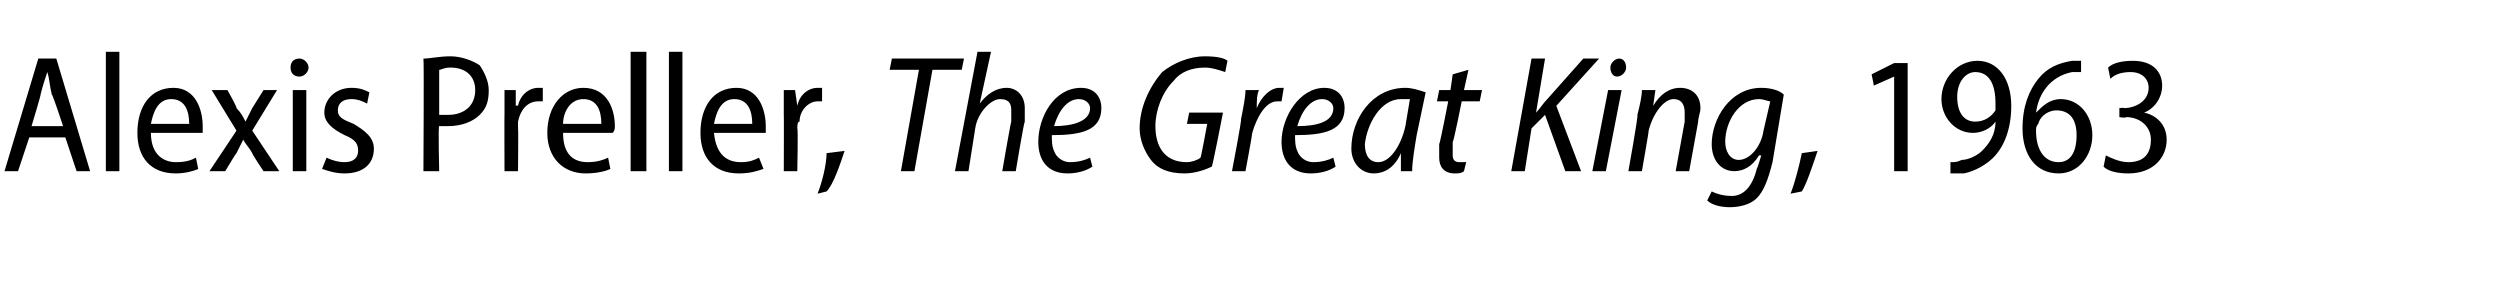 <?xml version="1.0" standalone="no"?><!DOCTYPE svg PUBLIC "-//W3C//DTD SVG 1.1//EN" "http://www.w3.org/Graphics/SVG/1.1/DTD/svg11.dtd"><svg xmlns="http://www.w3.org/2000/svg" version="1.1" width="111px" height="12.9px" viewBox="0 -2 111 12.9" style="top:-2px"><desc>Alexis Preller, The Great King, 1963</desc><defs/><g id="Polygon158141"><path d="m1.3 4.1L.8 5.6h-.6l1.5-5h.8l1.5 5h-.6l-.5-1.5H1.3zm1.5-.5s-.47-1.44-.5-1.4c-.1-.4-.1-.7-.2-1c-.1.3-.2.6-.3 1c.04-.05-.4 1.4-.4 1.4h1.4zM4.7.3h.6v5.3h-.6V.3zm2 3.6c0 1 .6 1.3 1.1 1.3c.5 0 .7-.1.9-.2l.1.5c-.2.1-.6.2-1 .2c-1.1 0-1.7-.7-1.7-1.8c0-1.2.6-2 1.6-2c1 0 1.3 1 1.3 1.7v.3H6.7zm1.7-.4c0-.6-.2-1.1-.8-1.1c-.6 0-.8.6-.9 1.1h1.7zM10.1 2s.44.78.4.8c.2.2.3.4.4.6l.3-.6l.5-.8h.6l-1.1 1.8l1.2 1.8h-.7s-.53-.79-.5-.8c-.1-.2-.3-.4-.4-.6l-.3.6c-.03.01-.5.8-.5.8h-.7l1.2-1.8L9.4 2h.7zM13 5.6V2h.6v3.6h-.6zm.7-4.6c0 .2-.2.4-.4.4c-.3 0-.4-.2-.4-.4c0-.2.1-.4.4-.4c.2 0 .4.2.4.4zm.8 4c.2.1.5.2.8.2c.4 0 .6-.2.6-.5c0-.3-.1-.5-.6-.7c-.6-.3-.9-.6-.9-1c0-.6.5-1.1 1.2-1.1c.4 0 .6.1.8.2l-.1.5c-.2-.1-.4-.2-.7-.2c-.4 0-.6.2-.6.5c0 .3.2.4.7.6c.5.3.9.6.9 1.1c0 .7-.5 1.1-1.3 1.1c-.4 0-.7-.1-1-.2l.2-.5zM18.8.6c.3 0 .7-.1 1.2-.1c.5 0 1 .2 1.3.4c.2.3.4.7.4 1.1c0 .5-.1.8-.4 1.1c-.3.3-.8.5-1.4.5h-.4c-.05-.02 0 2 0 2h-.7s.03-4.96 0-5zm.7 2.5h.4c.7 0 1.2-.4 1.2-1.1c0-.6-.4-1-1.1-1c-.3 0-.4.1-.5.1v2zm2.9 0V2h.5v.7s.06-.04.1 0c.1-.5.5-.8.9-.8h.2v.6h-.2c-.5 0-.8.4-.9.9v.3c.02-.03 0 1.9 0 1.9h-.6s-.01-2.53 0-2.5zm2.6.8c0 1 .5 1.3 1.1 1.3c.4 0 .7-.1.9-.2l.1.5c-.2.1-.6.2-1.1.2c-1 0-1.7-.7-1.7-1.8c0-1.2.7-2 1.6-2c1.1 0 1.4 1 1.4 1.7c0 .1 0 .2-.1.3H25zm1.7-.4c0-.6-.2-1.1-.8-1.1c-.6 0-.9.6-.9 1.1h1.7zM28 .3h.7v5.3h-.7V.3zm1.7 0h.6v5.3h-.6V.3zm2 3.6c.1 1 .6 1.3 1.2 1.3c.4 0 .6-.1.8-.2l.2.5c-.3.1-.6.2-1.1.2c-1.1 0-1.7-.7-1.7-1.8c0-1.2.6-2 1.6-2c1 0 1.3 1 1.3 1.7v.3h-2.3zm1.7-.4c0-.6-.2-1.1-.8-1.1c-.6 0-.8.6-.9 1.1h1.7zm1.4-.4V2h.5l.1.7s-.02-.04 0 0c.1-.5.5-.8.9-.8h.2v.6h-.2c-.4 0-.8.4-.8.9c-.1 0-.1.2-.1.3c.04-.03 0 1.9 0 1.9h-.6s.01-2.53 0-2.5zm1.5 3.5c.2-.5.4-1.3.4-1.8l.8-.1c-.2.6-.5 1.5-.8 1.8l-.4.1zm4.5-5.5h-1.3l.1-.5h3.2l-.1.5h-1.3l-.8 4.5h-.6l.8-4.5zm1.6 4.5l1-5.3h.6l-.5 2.3s.04-.01 0 0c.3-.4.7-.7 1.2-.7c.4 0 .8.3.8.9v.6c-.04.03-.4 2.2-.4 2.2h-.6s.37-2.15.4-2.2v-.5c0-.3-.1-.5-.5-.5c-.4 0-1 .6-1.1 1.3L43 5.6h-.6zm6.1-.2c-.3.2-.7.3-1.1.3c-.9 0-1.3-.6-1.3-1.4c0-1.1.7-2.4 1.9-2.4c.6 0 .9.4.9.9c0 1-.9 1.2-2.2 1.2c0 .2 0 .5.1.7c.1.3.4.5.7.5c.4 0 .7-.1.9-.2l.1.4zm-.1-2.6c0-.2-.2-.4-.5-.4c-.5 0-.9.5-1.1 1.2c.8 0 1.6-.2 1.6-.8zm5.4 2.6c-.2.1-.7.3-1.2.3c-.7 0-1.2-.2-1.5-.6c-.3-.4-.5-.9-.5-1.4c0-.9.4-1.8 1-2.5c.5-.4 1.2-.7 1.9-.7c.6 0 .9.1 1 .2l-.1.5c-.3-.1-.6-.2-.9-.2c-.6 0-1.1.2-1.4.6c-.5.5-.8 1.3-.8 2c0 .9.4 1.6 1.4 1.6c.2 0 .5-.1.6-.2c.02.04.3-1.5.3-1.5h-.9l.1-.5h1.5s-.47 2.44-.5 2.4zm.9.2s.45-2.34.4-2.3c.1-.5.2-1 .2-1.3h.6c-.1.2-.1.5-.1.8c.2-.5.6-.9 1-.9h.2l-.1.6h-.2c-.5 0-.9.7-1.1 1.4c.01.04-.3 1.7-.3 1.7h-.6zm4.6-.2c-.3.2-.7.3-1.1.3c-.9 0-1.3-.6-1.3-1.4c0-1.1.8-2.4 1.9-2.4c.6 0 .9.4.9.9c0 1-.9 1.2-2.2 1.2c0 .2 0 .5.1.7c.1.3.4.5.7.5c.4 0 .7-.1.9-.2l.1.4zm-.1-2.6c0-.2-.2-.4-.5-.4c-.5 0-.9.5-1.1 1.2c.9 0 1.6-.2 1.6-.8zm3 2.8v-.8c-.3.7-.8.9-1.2.9c-.6 0-1-.5-1-1.1c0-1.3.9-2.7 2.4-2.7c.3 0 .6.1.9.2L62.9 4c-.1.6-.2 1.2-.2 1.6h-.5zm.4-3.2h-.4c-.9 0-1.5 1.1-1.6 2c0 .5.2.8.6.8c.5 0 1-.7 1.2-1.6l.2-1.2zm2.6-1.3L65 2h.8l-.1.5h-.8s-.36 1.82-.4 1.8v.6c0 .2.1.3.3.3h.3l-.1.4c-.1.1-.3.1-.4.1c-.5 0-.7-.3-.7-.7v-.6c.04-.03.4-1.9.4-1.9h-.5l.1-.5h.5l.1-.7l.7-.2zM68 .6h.6L68.2 3s0 .02 0 0c.2-.2.3-.4.5-.6L70.3.6h.7l-1.9 2.1l1.1 2.9h-.7l-.9-2.5l-.6.6l-.3 1.9h-.6l.9-5zm2.7 5l.7-3.6h.6l-.7 3.6h-.6zm1.1-4.2c-.2 0-.3-.2-.3-.4c0-.2.2-.4.4-.4c.2 0 .3.2.3.4c0 .2-.2.4-.4.4zm.5 4.2s.45-2.49.4-2.5c.1-.4.2-.8.2-1.1h.6l-.1.7s0-.03 0 0c.3-.5.7-.8 1.2-.8c.5 0 .9.3.9.9c0 .2-.1.4-.1.6L75 5.6h-.6l.4-2.2v-.4c0-.3-.1-.6-.5-.6c-.4 0-.9.6-1.1 1.4c.02-.01-.3 1.8-.3 1.8h-.6zm3.7.9c.2.1.5.2.9.2c.5 0 .9-.4 1.1-1.2c.04-.05.2-.6.2-.6h-.1c-.3.5-.7.7-1.1.7c-.6 0-1-.5-1-1.2c0-1.1.8-2.5 2.2-2.5c.4 0 .8.1 1 .3l-.5 3c-.2.8-.4 1.3-.7 1.6c-.3.3-.8.4-1.2.4c-.4 0-.8-.1-1-.3l.2-.4zm2.6-4c-.1 0-.3-.1-.5-.1c-.9 0-1.5 1-1.5 1.9c0 .4.2.8.6.8c.5 0 1-.6 1.1-1.3l.3-1.3zm.9 4.1c.2-.5.4-1.3.5-1.8l.7-.1c-.2.6-.5 1.5-.7 1.8l-.5.1zm4.6-5.2l-.9.4l-.1-.5l1-.5h.6v4.8h-.6V1.4zm2.5 3.8c.2 0 .3 0 .5-.1c.3 0 .7-.2.9-.4c.3-.3.6-.7.6-1.3c-.2.3-.6.5-1 .5c-.8 0-1.4-.7-1.4-1.5c0-.9.7-1.7 1.6-1.7c.9 0 1.5.8 1.5 2c0 1-.3 1.8-.8 2.3c-.3.3-.8.6-1.3.7h-.6v-.5zm1.1-4c-.4 0-.8.4-.8 1.1c0 .7.3 1.1.8 1.1c.4 0 .7-.2.9-.5v-.3c0-.9-.3-1.4-.9-1.4zm4.7 0h-.4c-1 .2-1.5 1-1.6 1.8c.3-.3.6-.6 1.1-.6c.8 0 1.4.7 1.4 1.6c0 .9-.6 1.7-1.5 1.7c-1 0-1.6-.8-1.6-2c0-1 .3-1.7.7-2.2c.4-.5.9-.7 1.5-.8h.4v.5zm-1 4c.5 0 .8-.4.8-1.2c0-.7-.3-1.1-.9-1.1c-.3 0-.7.2-.8.6c-.1.1-.1.2-.1.3c0 .9.4 1.4 1 1.4zm2.1-.3c.2.1.6.3 1 .3c.8 0 1-.5 1-1c0-.6-.5-1-1.1-1c-.04.05-.3 0-.3 0v-.4s.25-.03.2 0c.5 0 1.1-.3 1.1-.9c0-.4-.3-.7-.8-.7c-.4 0-.7.1-.9.3l-.1-.5c.2-.2.6-.3 1.1-.3c.9 0 1.3.5 1.3 1.1c0 .5-.3 1-.8 1.2c.5.1 1 .5 1 1.2c0 .8-.6 1.5-1.7 1.5c-.5 0-.9-.1-1.1-.3l.1-.5z" stroke="none" fill="#000"/></g></svg>
